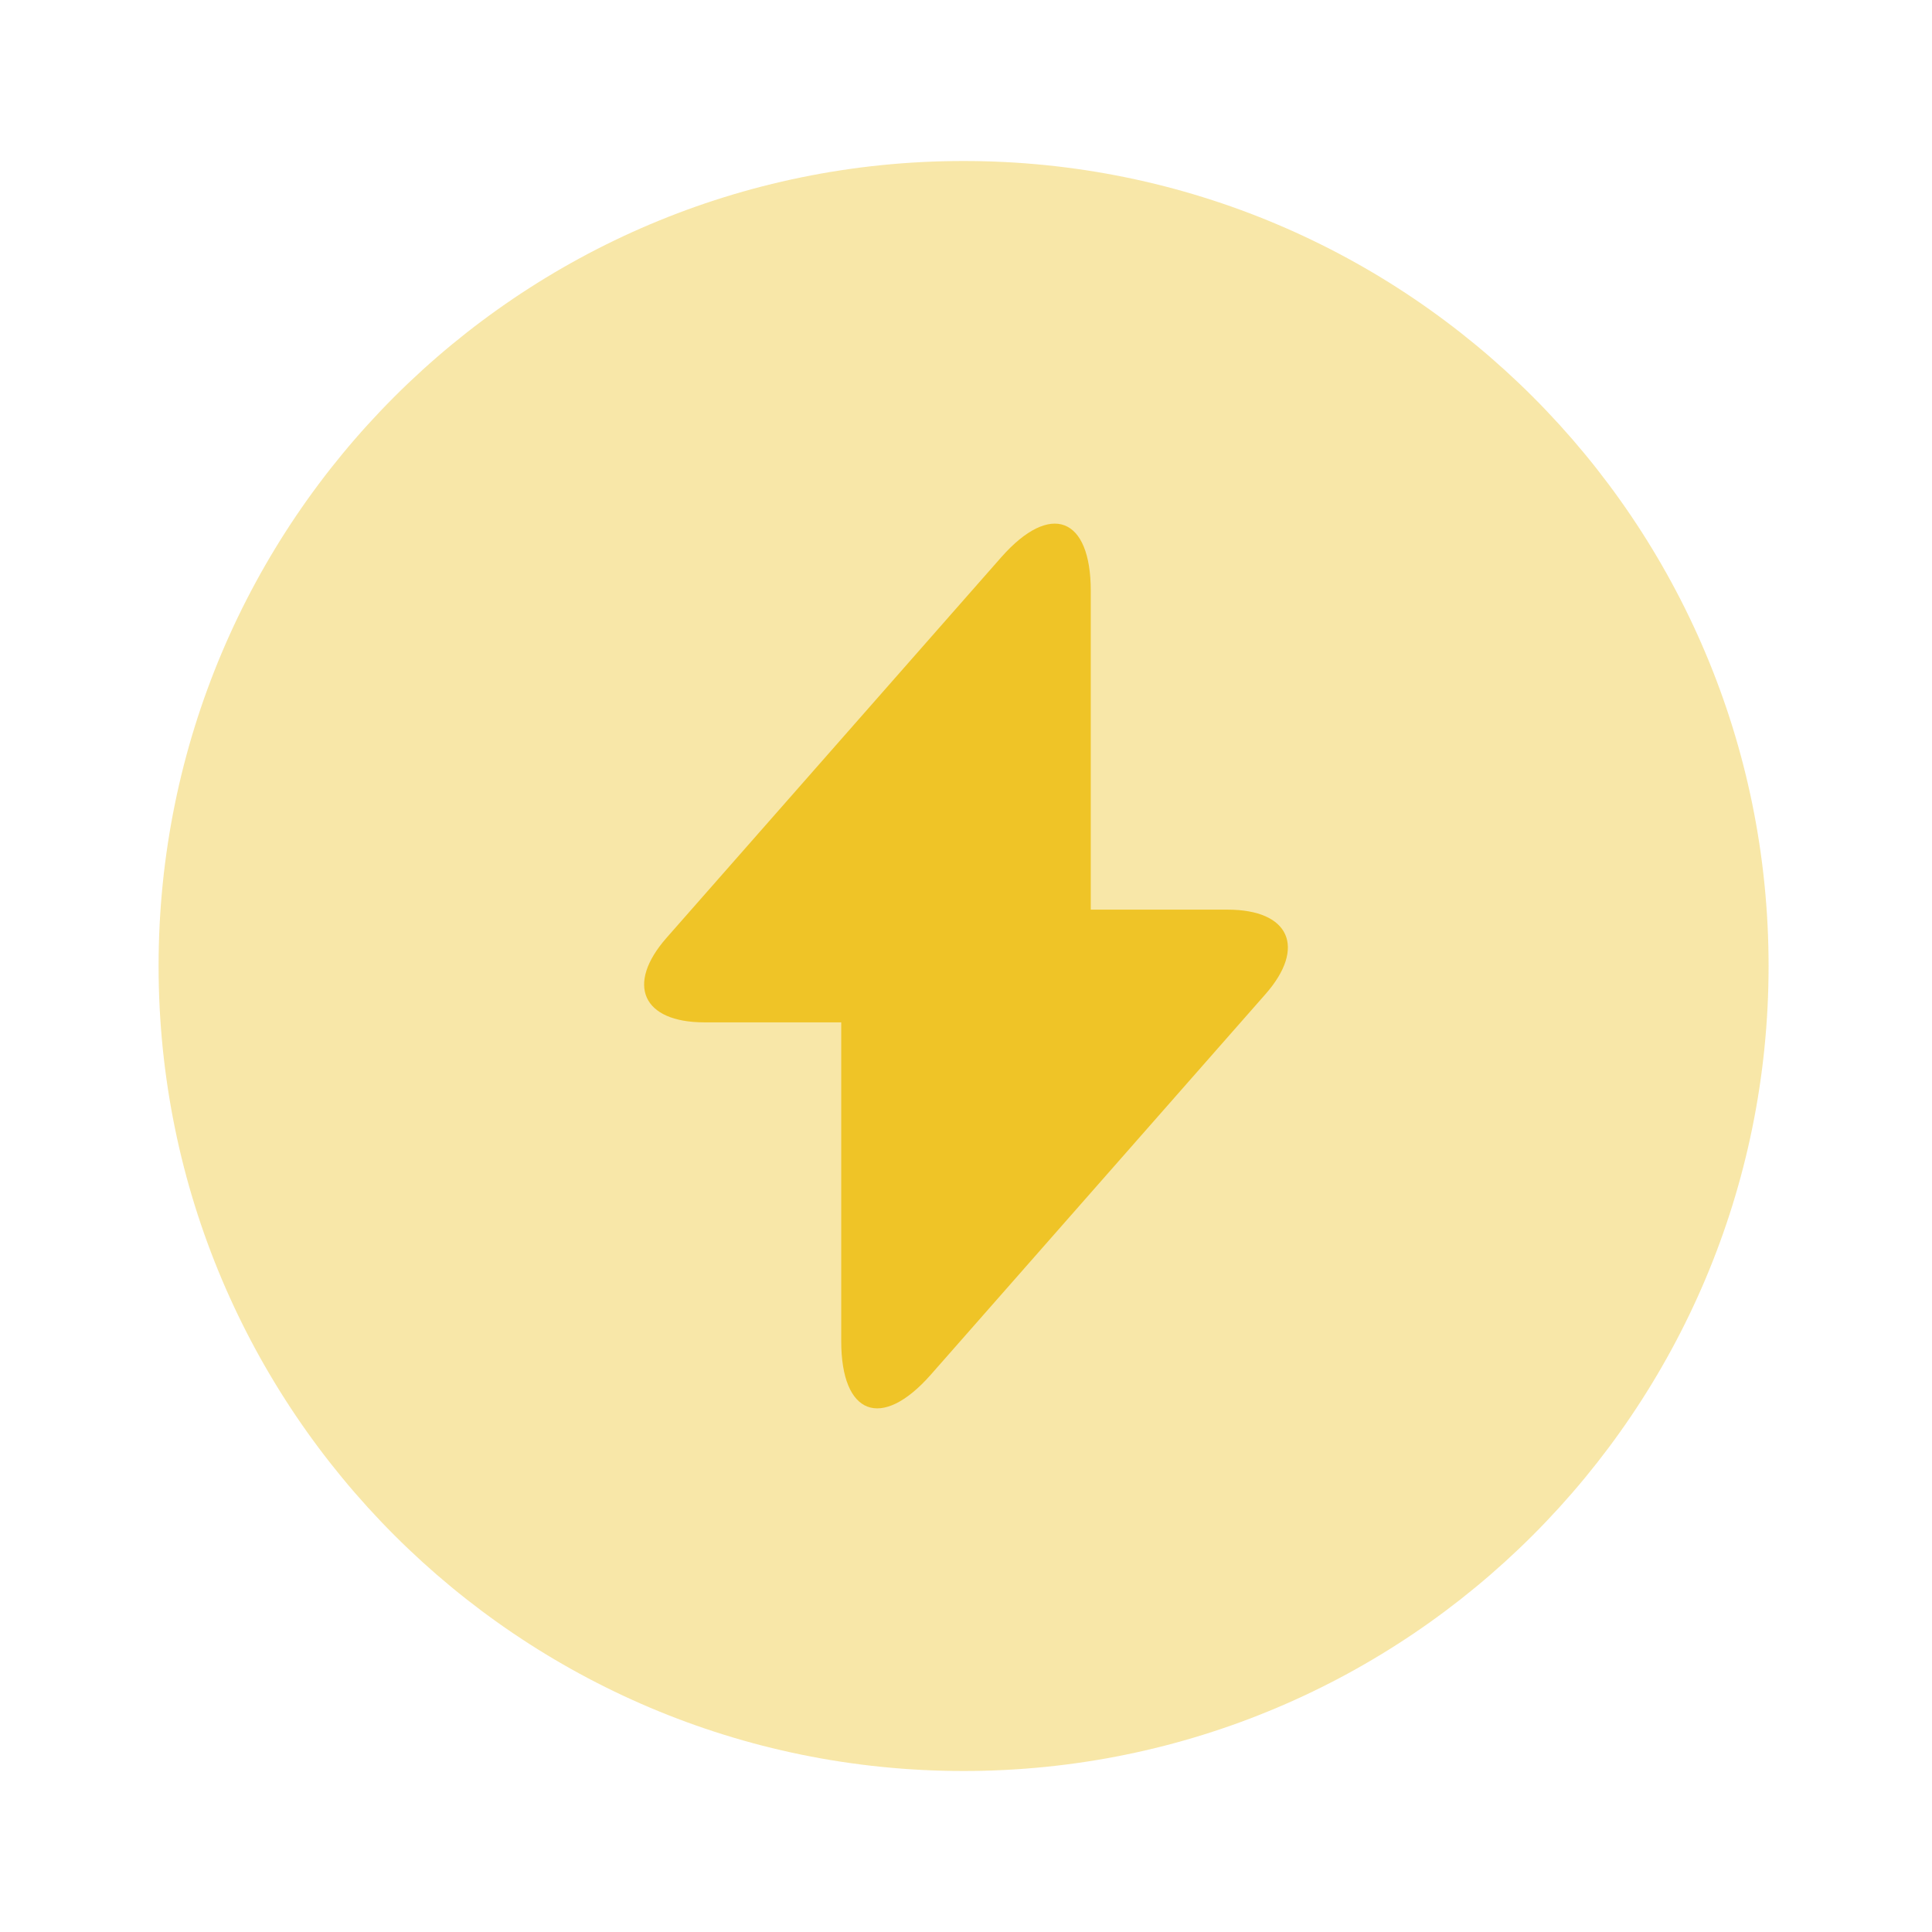 <svg width="48" height="48" viewBox="0 0 48 48" fill="none" xmlns="http://www.w3.org/2000/svg">
<path opacity="0.4" d="M23.94 44C34.986 44 43.94 35.046 43.94 24C43.94 12.954 34.986 4 23.94 4C12.894 4 3.94 12.954 3.94 24C3.94 35.046 12.894 44 23.94 44Z" fill="#EFC427"/>
<path d="M30.5 22.6H27.1V14.68C27.1 12.84 26.1 12.46 24.88 13.84L24 14.84L16.56 23.3C15.54 24.46 15.96 25.4 17.5 25.4H20.9V33.32C20.9 35.16 21.9 35.54 23.12 34.16L24 33.16L31.44 24.7C32.46 23.54 32.04 22.6 30.5 22.6Z" fill="#EFC427"/>
</svg>
